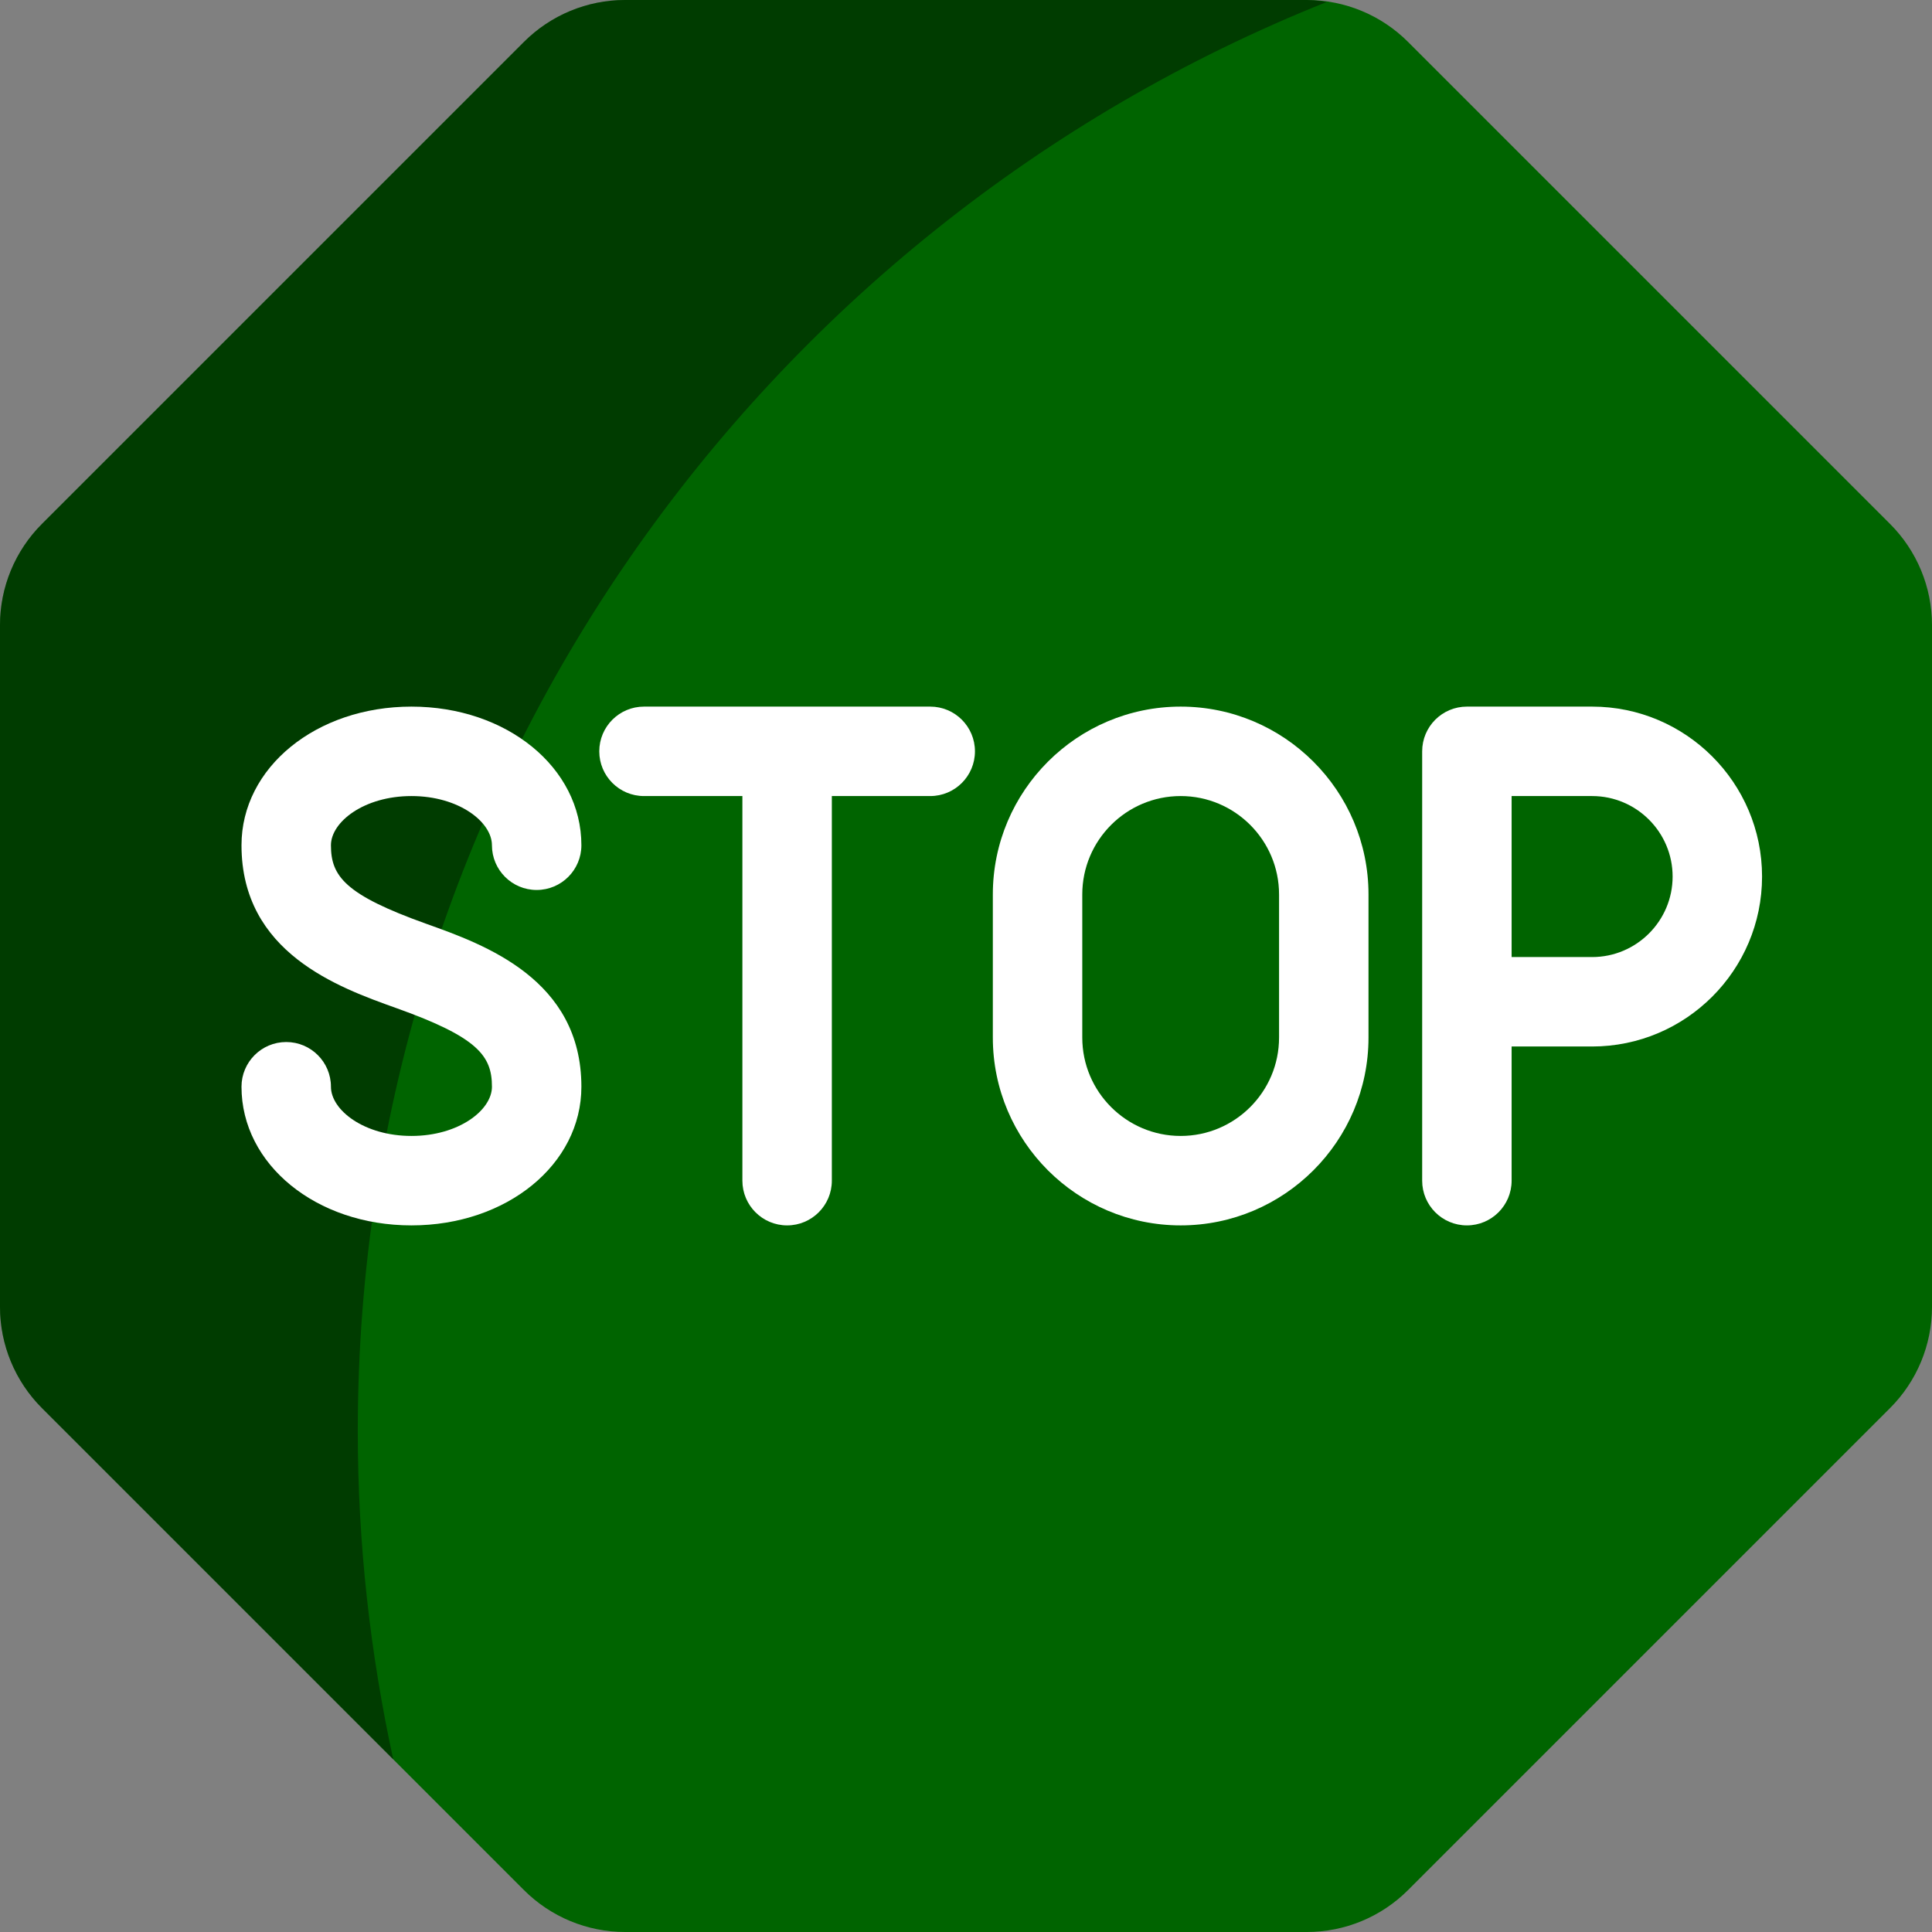 <?xml version="1.0" encoding="UTF-8" standalone="no"?>
<!-- Generator: Adobe Illustrator 19.0.0, SVG Export Plug-In . SVG Version: 6.00 Build 0)  -->

<svg
   version="1.1"
   id="Layer_1"
   x="0px"
   y="0px"
   viewBox="0 0 128 128"
   xml:space="preserve"
   sodipodi:docname="panneau_stop_source.svg"
   width="128"
   height="128"
   inkscape:version="1.1 (c68e22c387, 2021-05-23)"
   xmlns:inkscape="http://www.inkscape.org/namespaces/inkscape"
   xmlns:sodipodi="http://sodipodi.sourceforge.net/DTD/sodipodi-0.dtd"
   xmlns="http://www.w3.org/2000/svg"
   xmlns:svg="http://www.w3.org/2000/svg"><rect x="0" y="0" width="128" height="128" fill="#808080" stroke="none"/><defs
   id="defs49" /><sodipodi:namedview
   id="namedview47"
   pagecolor="#ffffff"
   bordercolor="#666666"
   borderopacity="1.0"
   inkscape:pageshadow="2"
   inkscape:pageopacity="0.0"
   inkscape:pagecheckerboard="0"
   showgrid="false"
   fit-margin-top="0"
   fit-margin-left="0"
   fit-margin-right="0"
   fit-margin-bottom="0"
   inkscape:zoom="2.1434133"
   inkscape:cx="82.81184"
   inkscape:cy="69.515291"
   inkscape:window-width="1920"
   inkscape:window-height="979"
   inkscape:window-x="0"
   inkscape:window-y="0"
   inkscape:window-maximized="1"
   inkscape:current-layer="Layer_1" />
<path
   style="fill:#006400;stroke-width:4;fill-opacity:1"
   d="M 346.329,0 H 165.671 C 155.612,0 145.966,3.995 138.854,11.109 L 11.109,138.853 C 3.995,145.965 0,155.612 0,165.671 V 346.33 c 0,10.059 3.995,19.705 11.109,26.817 l 127.745,127.745 c 7.112,7.112 16.759,11.109 26.817,11.109 H 346.33 c 10.059,0 19.705,-3.995 26.817,-11.109 L 500.892,373.147 c 7.112,-7.112 11.109,-16.76 11.109,-26.817 V 165.671 c 0,-10.059 -3.995,-19.705 -11.109,-26.817 L 373.147,11.109 C 366.035,3.995 356.388,0 346.329,0 Z"
   id="path2"
   transform="scale(0.25)" />
<path
   style="fill:#000000;stroke-width:4;fill-opacity:1;opacity:0.4"
   d="M 94.815,379.259 C 94.815,207.421 201.177,60.52 351.614,0.522 349.864,0.275 348.117,0 346.329,0 H 165.671 C 155.612,0 145.966,3.995 138.854,11.109 L 11.109,138.853 C 3.996,145.965 0,155.611 0,165.671 V 346.33 c 0,10.059 3.996,19.705 11.109,26.817 l 93.103,93.103 c -6.098,-28.041 -9.397,-57.124 -9.397,-86.991 z"
   id="path4"
   transform="scale(0.25)" />
<g
   id="g14"
   transform="scale(0.25)"
   style="stroke-width:4">
	<path
   style="fill:#ffffff;stroke-width:4"
   d="m 246.519,187.259 h -75.852 c -6.546,0 -11.852,5.306 -11.852,11.852 0,6.546 5.306,11.852 11.852,11.852 h 26.074 v 101.926 c 0,6.546 5.306,11.852 11.852,11.852 6.546,0 11.852,-5.306 11.852,-11.852 V 210.963 h 26.074 c 6.546,0 11.852,-5.306 11.852,-11.852 0,-6.546 -5.307,-11.852 -11.852,-11.852 z"
   id="path6" />
	<path
   style="fill:#ffffff;stroke-width:4"
   d="m 312.889,187.259 c -27.444,0 -49.778,22.329 -49.778,49.778 v 37.926 c 0,27.449 22.334,49.778 49.778,49.778 27.444,0 49.778,-22.329 49.778,-49.778 v -37.926 c 0,-27.449 -22.334,-49.778 -49.778,-49.778 z m 26.074,87.704 c 0,14.38 -11.694,26.074 -26.074,26.074 -14.38,0 -26.074,-11.694 -26.074,-26.074 v -37.926 c 0,-14.38 11.694,-26.074 26.074,-26.074 14.38,0 26.074,11.694 26.074,26.074 z"
   id="path8" />
	<path
   style="fill:#ffffff;stroke-width:4"
   d="m 421.926,187.259 h -33.185 c -6.546,0 -11.852,5.306 -11.852,11.852 v 113.778 c 0,6.546 5.306,11.852 11.852,11.852 6.546,0 11.852,-5.306 11.852,-11.852 v -35.556 h 21.333 c 24.833,0 45.037,-20.204 45.037,-45.037 0,-24.833 -20.204,-45.037 -45.037,-45.037 z m 0,66.371 h -21.333 v -42.667 h 21.333 c 11.759,0 21.333,9.569 21.333,21.333 0,11.764 -9.574,21.334 -21.333,21.334 z"
   id="path10" />
	<path
   style="fill:#ffffff;stroke-width:4"
   d="m 109.037,210.963 c 12.574,0 21.333,6.871 21.333,13.037 0,6.546 5.306,11.852 11.852,11.852 6.546,0 11.852,-5.306 11.852,-11.852 0,-20.602 -19.787,-36.741 -45.037,-36.741 C 83.787,187.259 64,203.398 64,224 c 0,28.495 25.695,37.676 41.047,43.162 21.666,7.736 25.324,12.68 25.324,20.838 0,6.167 -8.76,13.037 -21.333,13.037 -12.573,0 -21.334,-6.87 -21.334,-13.037 0,-6.546 -5.306,-11.852 -11.852,-11.852 C 69.306,276.148 64,281.454 64,288 c 0,20.602 19.787,36.741 45.037,36.741 25.25,0 45.037,-16.139 45.037,-36.741 0,-28.495 -25.695,-37.676 -41.047,-43.162 C 91.361,237.102 87.703,232.158 87.703,224 c 10e-4,-6.167 8.76,-13.037 21.334,-13.037 z"
   id="path12" />
</g>
<g
   id="g16"
   transform="scale(0.25)"
   style="stroke-width:4">
</g>
<g
   id="g18"
   transform="scale(0.25)"
   style="stroke-width:4">
</g>
<g
   id="g20"
   transform="scale(0.25)"
   style="stroke-width:4">
</g>
<g
   id="g22"
   transform="scale(0.25)"
   style="stroke-width:4">
</g>
<g
   id="g24"
   transform="scale(0.25)"
   style="stroke-width:4">
</g>
<g
   id="g26"
   transform="scale(0.25)"
   style="stroke-width:4">
</g>
<g
   id="g28"
   transform="scale(0.25)"
   style="stroke-width:4">
</g>
<g
   id="g30"
   transform="scale(0.25)"
   style="stroke-width:4">
</g>
<g
   id="g32"
   transform="scale(0.25)"
   style="stroke-width:4">
</g>
<g
   id="g34"
   transform="scale(0.25)"
   style="stroke-width:4">
</g>
<g
   id="g36"
   transform="scale(0.25)"
   style="stroke-width:4">
</g>
<g
   id="g38"
   transform="scale(0.25)"
   style="stroke-width:4">
</g>
<g
   id="g40"
   transform="scale(0.25)"
   style="stroke-width:4">
</g>
<g
   id="g42"
   transform="scale(0.25)"
   style="stroke-width:4">
</g>
<g
   id="g44"
   transform="scale(0.25)"
   style="stroke-width:4">
</g>
</svg>
